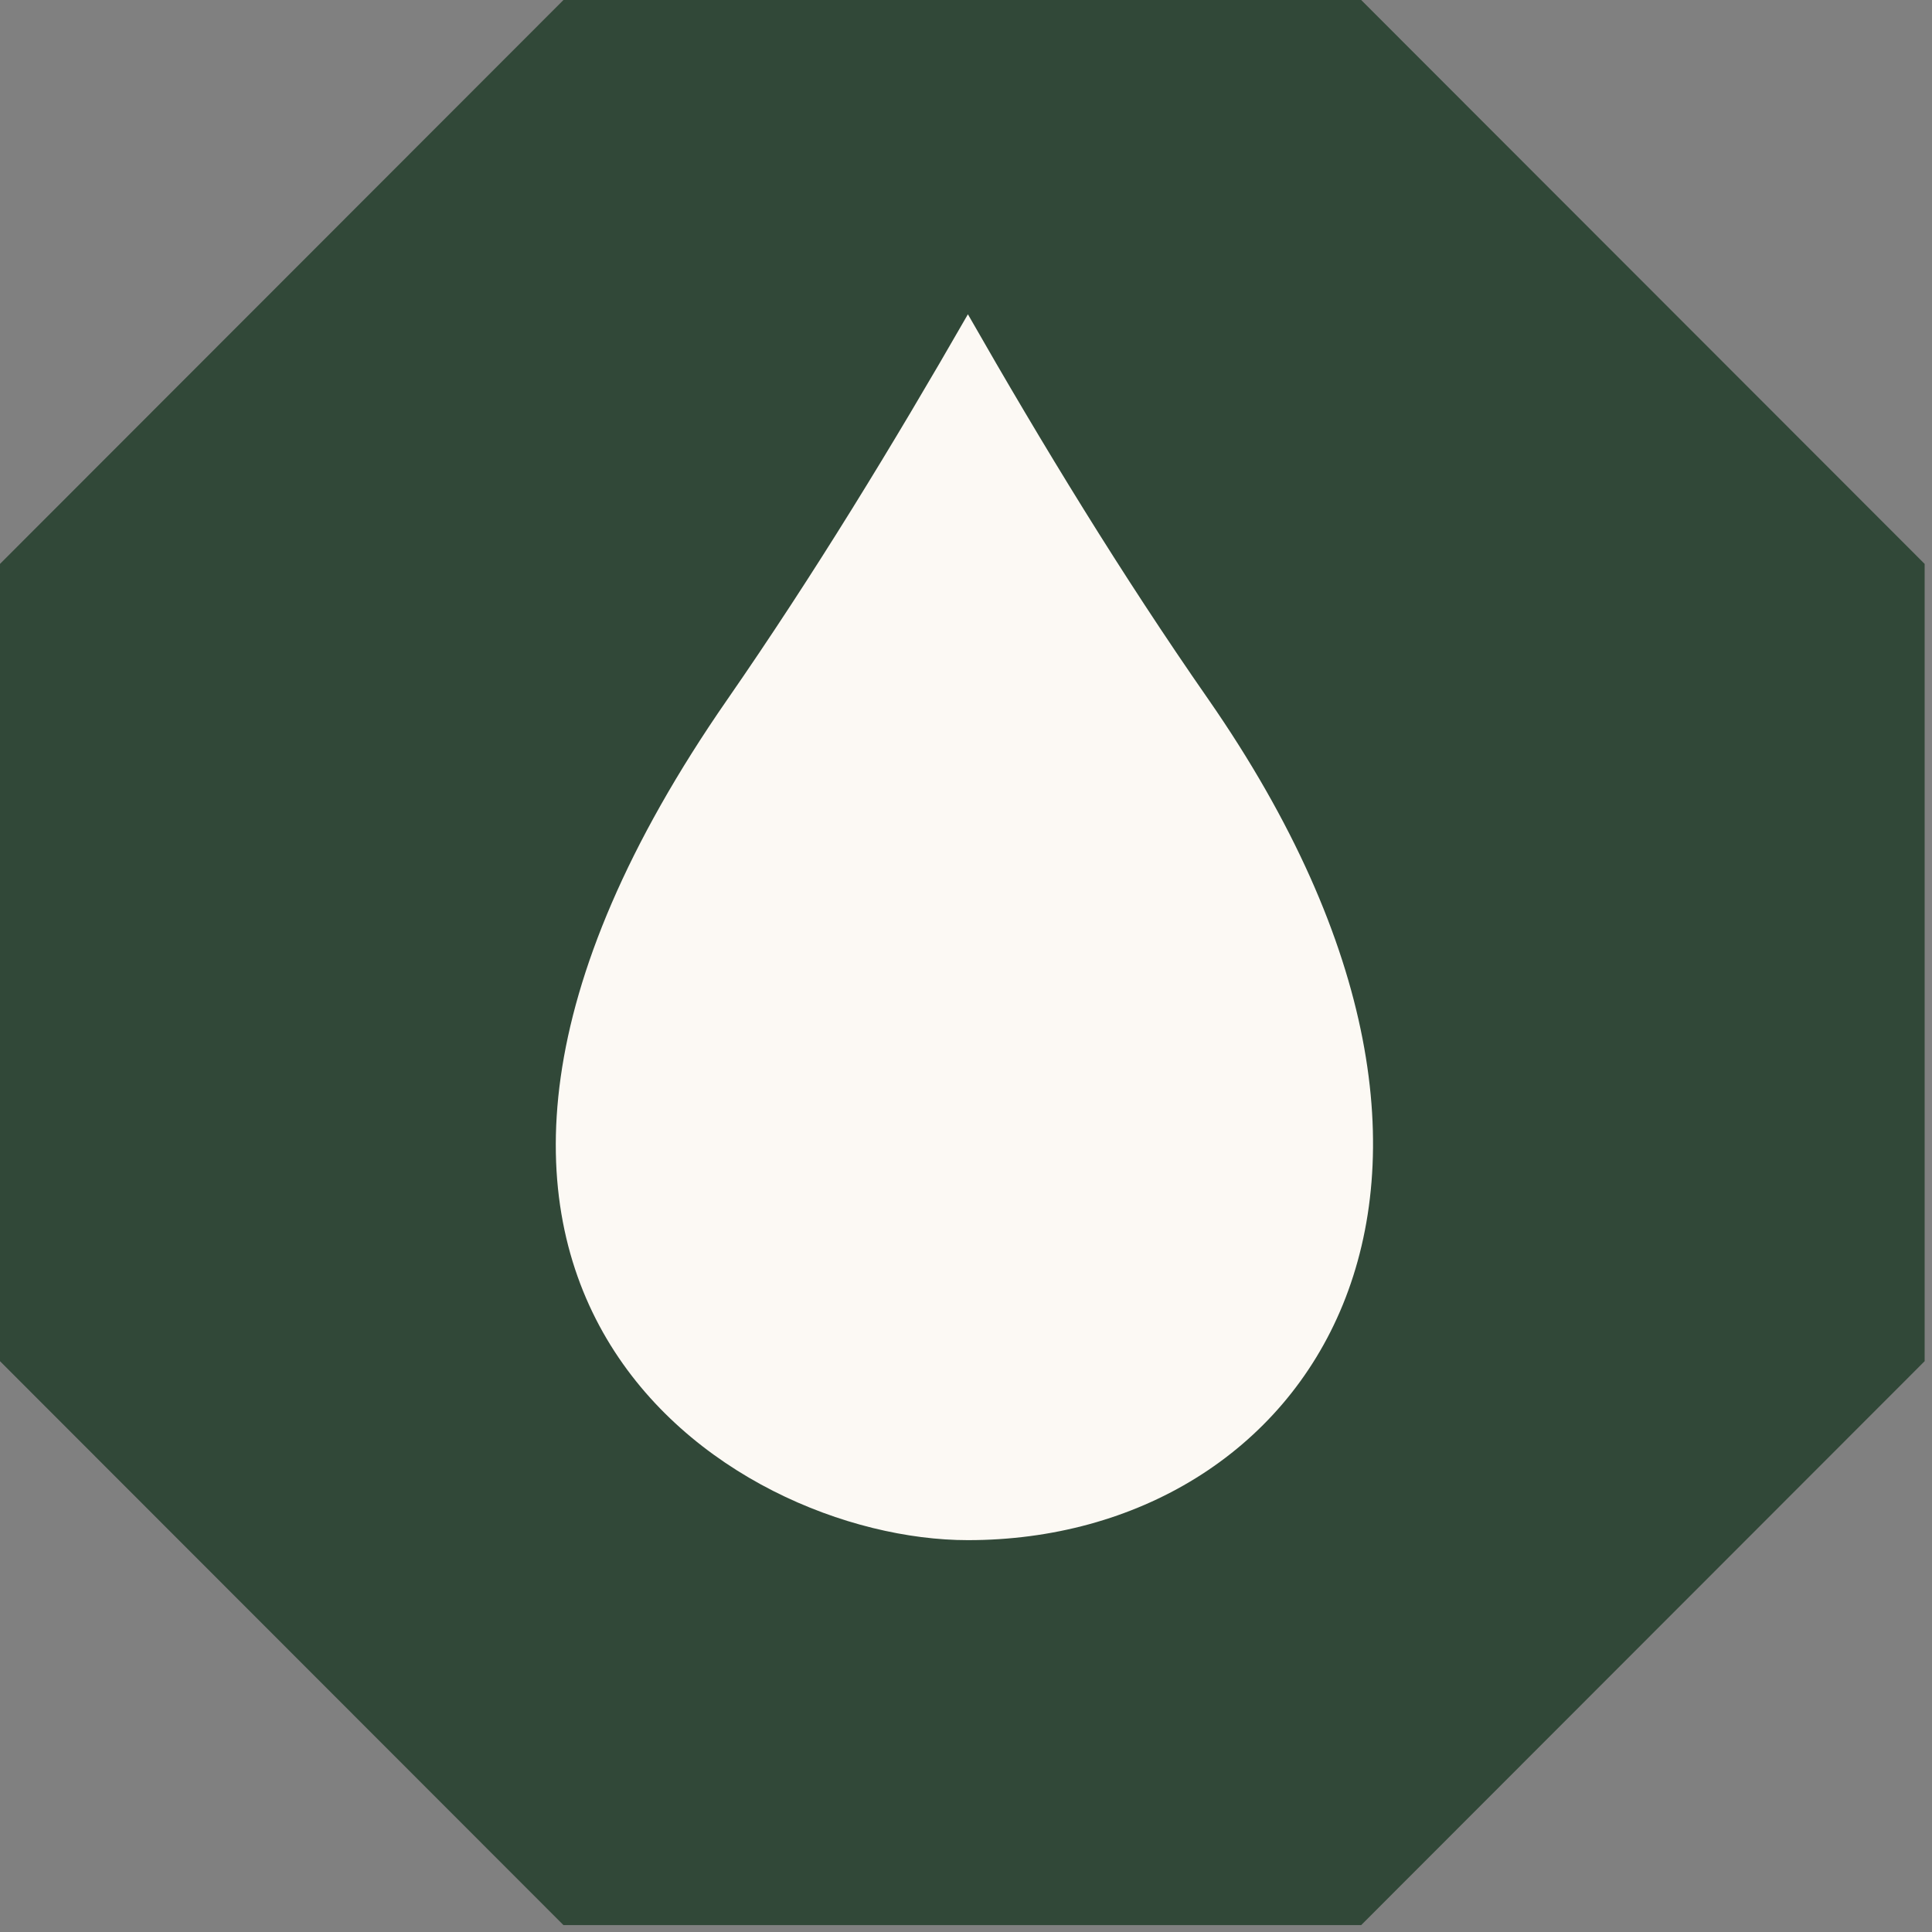 <svg xmlns="http://www.w3.org/2000/svg" fill="none" viewBox="0 0 73 73" height="73" width="73">
<rect x="0" y="0" width="73" height="73" fill="#808080" stroke="none"/>
<path fill="#314838" d="M51.432 0H21.29L0 21.307V51.432L21.29 72.739H51.432L72.722 51.432V21.307L51.432 0Z"></path>
<path fill="#FCF9F4" d="M36.572 11.875C33.718 16.846 30.748 21.716 27.483 26.429C12.187 48.482 27.585 58.194 36.572 58.194C49.323 58.194 58.575 45.04 45.661 26.429C42.381 21.716 39.41 16.846 36.572 11.875Z"></path>
</svg>
